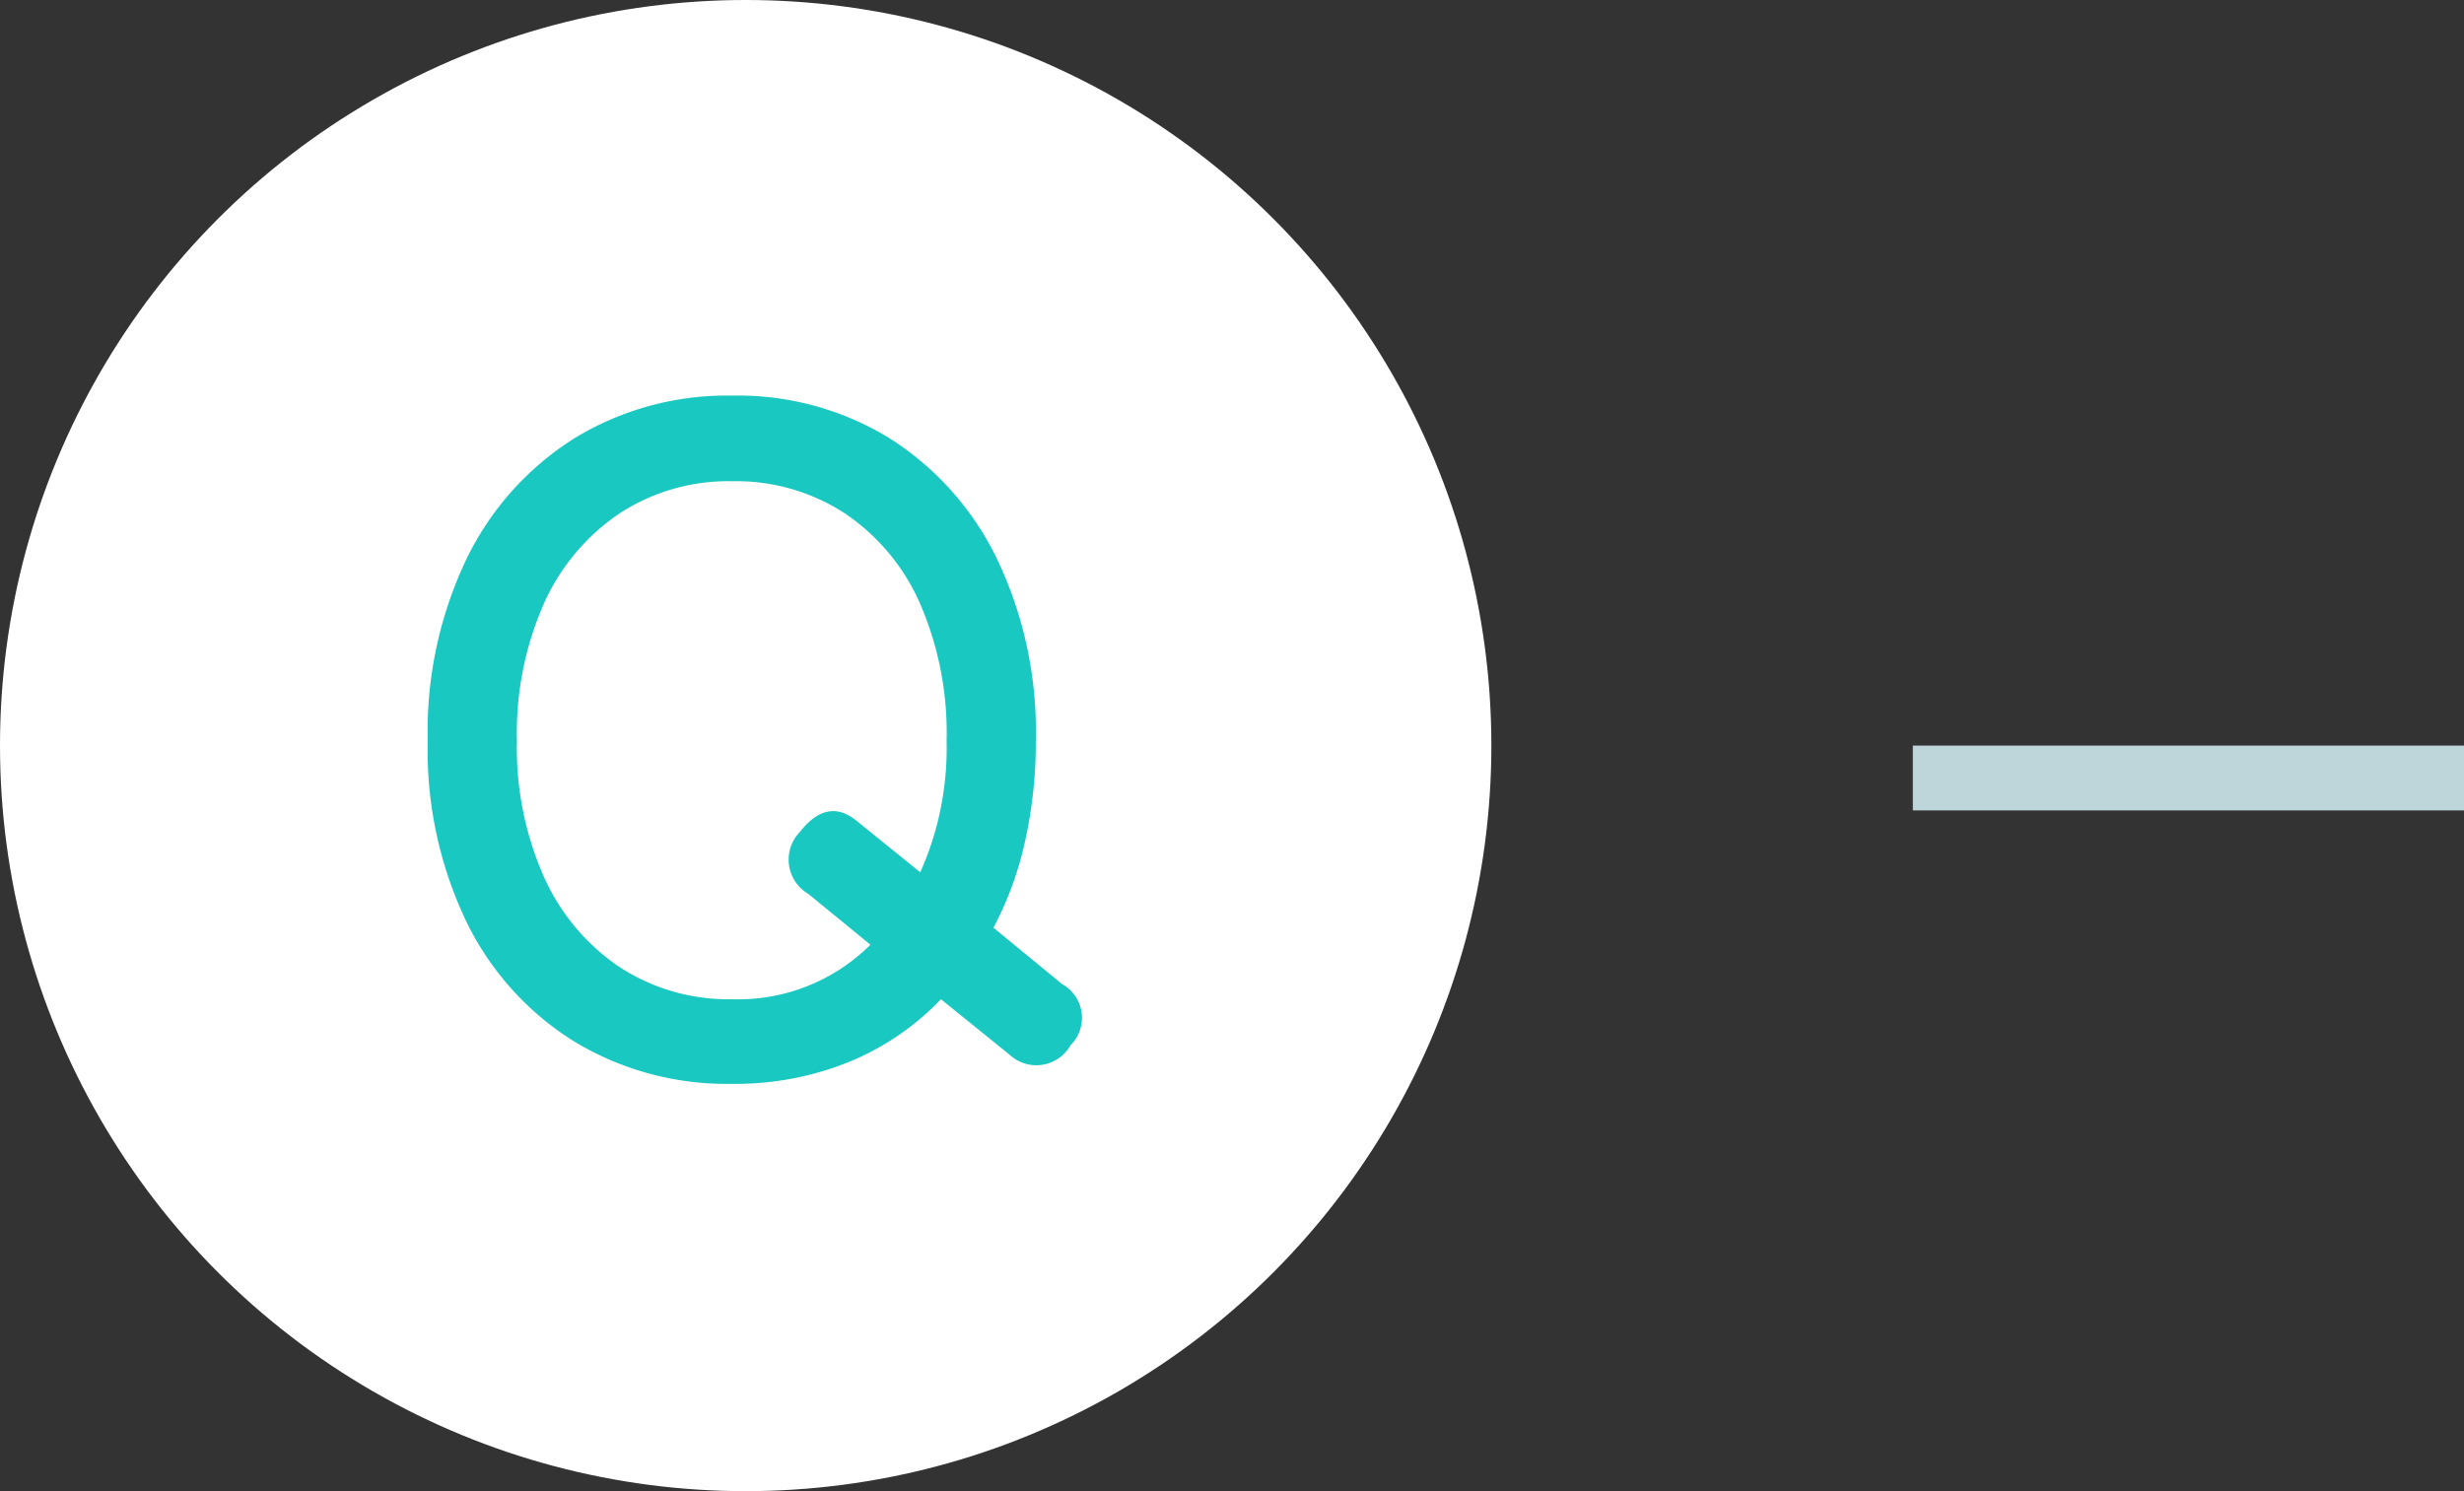 <svg xmlns="http://www.w3.org/2000/svg" width="76" height="46"><rect width="100%" height="100%" fill="#333333" stroke="none"/><g data-name="グループ 1027" transform="translate(-10865 4683)"><circle data-name="楕円形 89" cx="23" cy="23" r="23" transform="translate(10865 -4683)" fill="#fff"/><path data-name="パス 3538" d="M10887.585-4649.565a9.094 9.094 0 01-4.872-1.305 8.973 8.973 0 01-3.32-3.683 12.248 12.248 0 01-1.2-5.6 12.339 12.339 0 011.2-5.612 9.054 9.054 0 013.32-3.712 9.018 9.018 0 014.872-1.319 8.944 8.944 0 014.858 1.319 9.09 9.09 0 013.306 3.712 12.339 12.339 0 011.2 5.612 14.012 14.012 0 01-.334 3.117 10.528 10.528 0 01-.972 2.654l2.117 1.74a1.189 1.189 0 01.261 1.885 1.211 1.211 0 01-1.885.29l-2.113-1.708a8.219 8.219 0 01-2.823 1.928 9.312 9.312 0 01-3.615.682zm0-2.61a5.777 5.777 0 004.263-1.682l-1.914-1.566a1.225 1.225 0 01-.261-1.914q.841-1.073 1.74-.348l1.972 1.595a9.39 9.39 0 00.812-4.06 10.033 10.033 0 00-.827-4.25 6.5 6.5 0 00-2.32-2.769 6.145 6.145 0 00-3.465-.986 6.145 6.145 0 00-3.465.986 6.6 6.6 0 00-2.335 2.769 9.884 9.884 0 00-.841 4.248 9.809 9.809 0 00.841 4.219 6.6 6.6 0 002.335 2.772 6.145 6.145 0 003.465.986z" fill="#1ac8c2" stroke="rgba(0,0,0,0)"/><path data-name="長方形 467" fill="#bed5d9" d="M10924-4660h17v2h-17z"/></g></svg>
